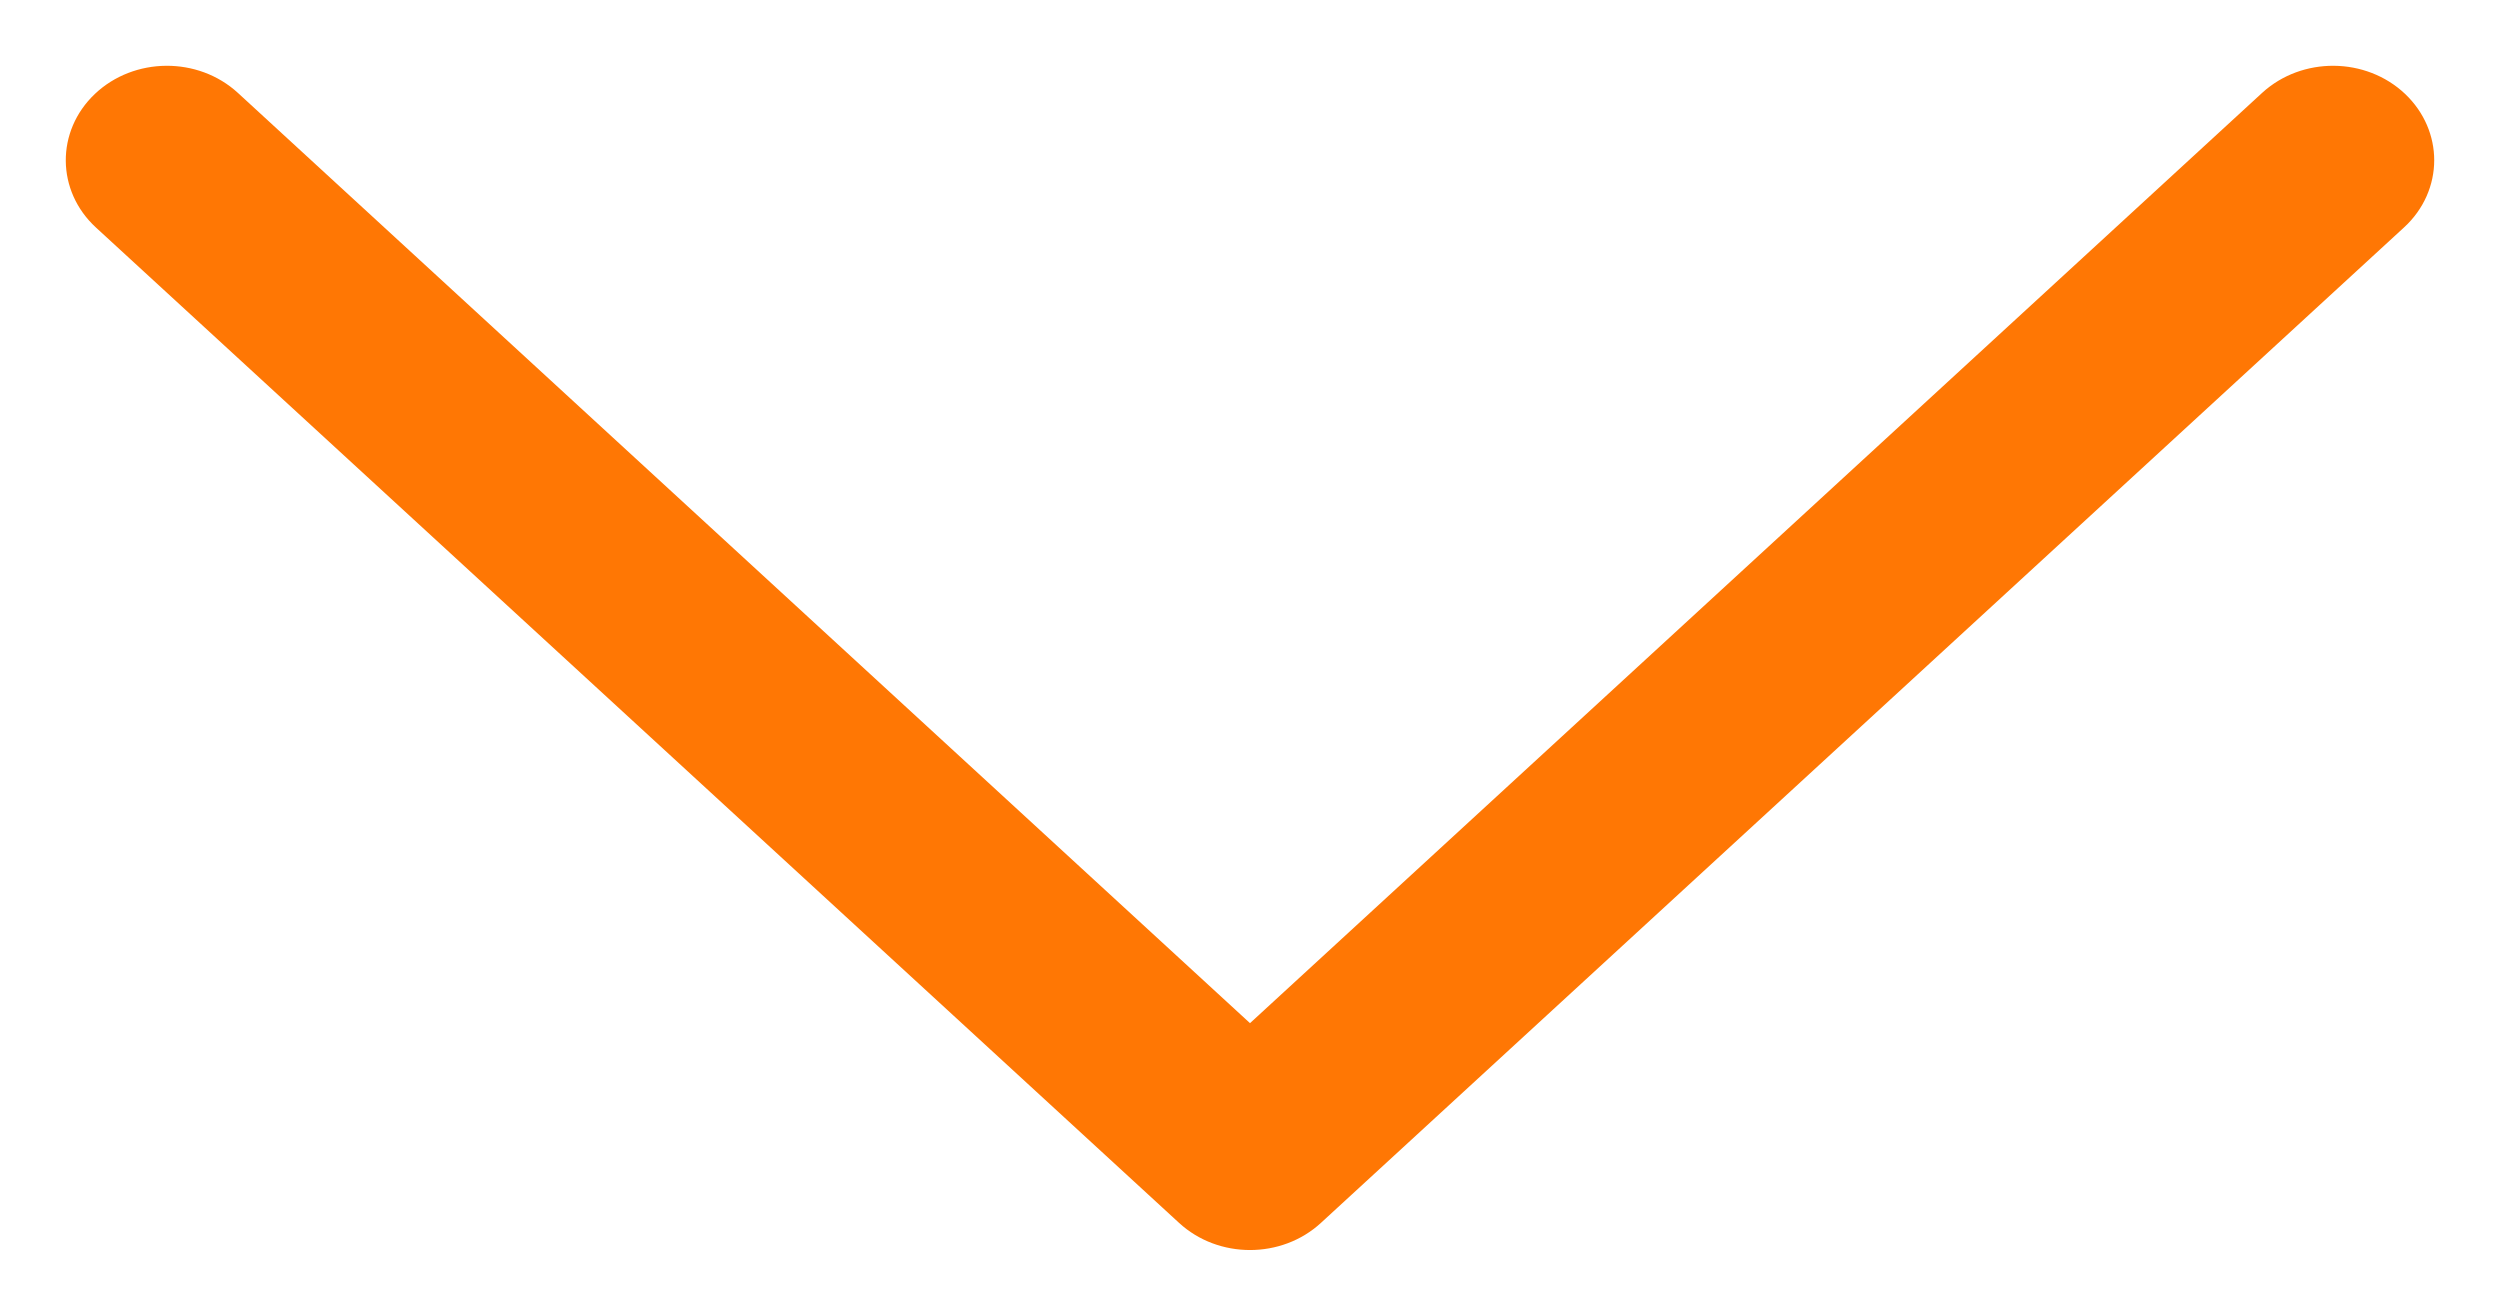 <svg width="19" height="10" viewBox="0 0 19 10" version="1.1" xmlns="http://www.w3.org/2000/svg" xmlns:xlink="http://www.w3.org/1999/xlink"><title>Group</title><desc>Created with Sketch.</desc><g id="Page-1" stroke="none" stroke-width="1" fill="none" fill-rule="evenodd"><g id="Custom-Preset" transform="translate(-2, -10)" fill="#FF7704"><g id="Group" transform="translate(2, 10)"><path d="M5.718,14 C5.536,14 5.354,13.926 5.214,13.779 C4.932,13.481 4.928,12.995 5.206,12.692 L12.276,5 L5.206,-2.692 C4.928,-2.995 4.932,-3.481 5.214,-3.779 C5.497,-4.077 5.951,-4.073 6.229,-3.771 L13.794,4.461 C14.069,4.76 14.069,5.24 13.794,5.539 L6.229,13.77 C6.089,13.923 5.903,14 5.718,14" id="6A" transform="translate(9.5, 5) scale(-1, 1) rotate(-270) translate(-9.5, -5)"/></g></g></g></svg>